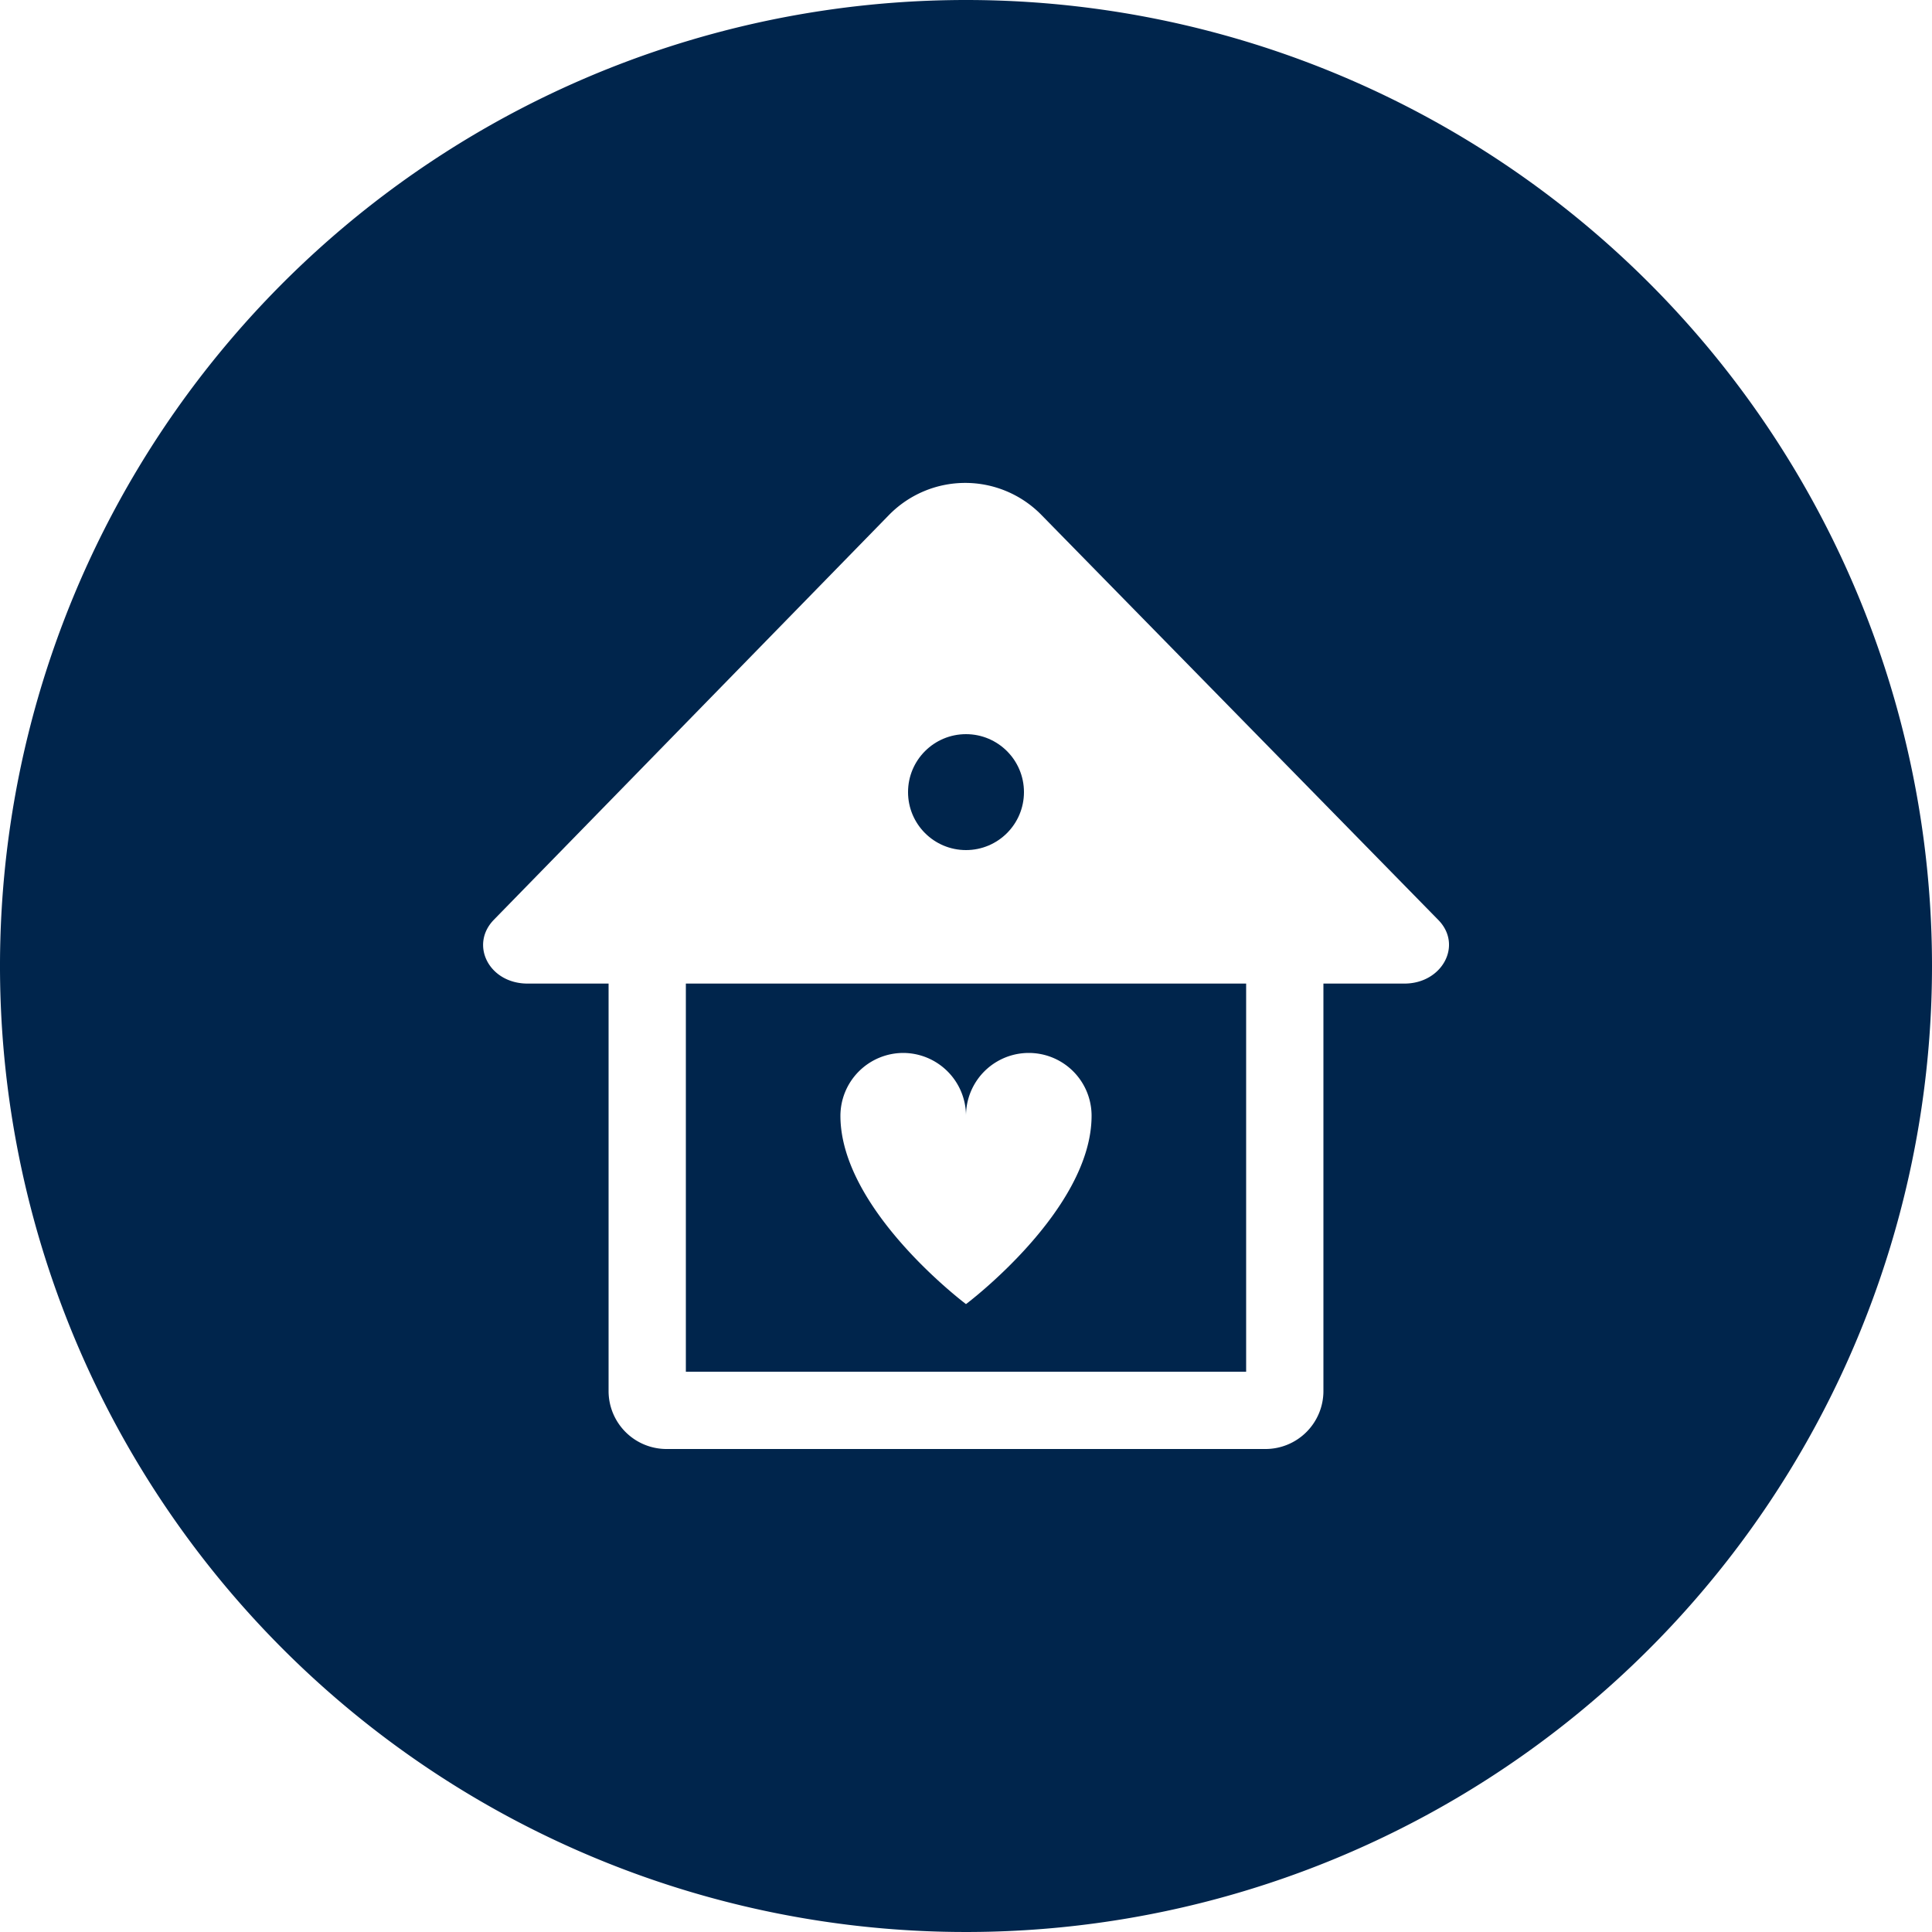 <svg id="Flat_sininen" data-name="Flat sininen" xmlns="http://www.w3.org/2000/svg" viewBox="0 0 100 100"><defs><style>.cls-1{fill:#00254c;}</style></defs><path class="cls-1" d="M35.5,71h29V50.91h-29ZM46.75,54.5A3.26,3.26,0,0,1,50,57.75a3.25,3.25,0,0,1,6.5,0c0,4.88-6.5,9.75-6.5,9.75s-6.5-4.87-6.5-9.75A3.26,3.26,0,0,1,46.75,54.5Z"/><path class="cls-1" d="M50,0a50,50,0,1,0,50,50A50,50,0,0,0,50,0ZM72.69,50.91H68.5V72a3,3,0,0,1-3,3h-31a3,3,0,0,1-3-3V50.91H27.31c-2,0-3-2-1.76-3.29L46,26.67a5.52,5.52,0,0,1,7.92,0L74.45,47.62C75.72,48.92,74.65,50.91,72.69,50.91Z"/><circle class="cls-1" cx="50" cy="41" r="3"/></svg>